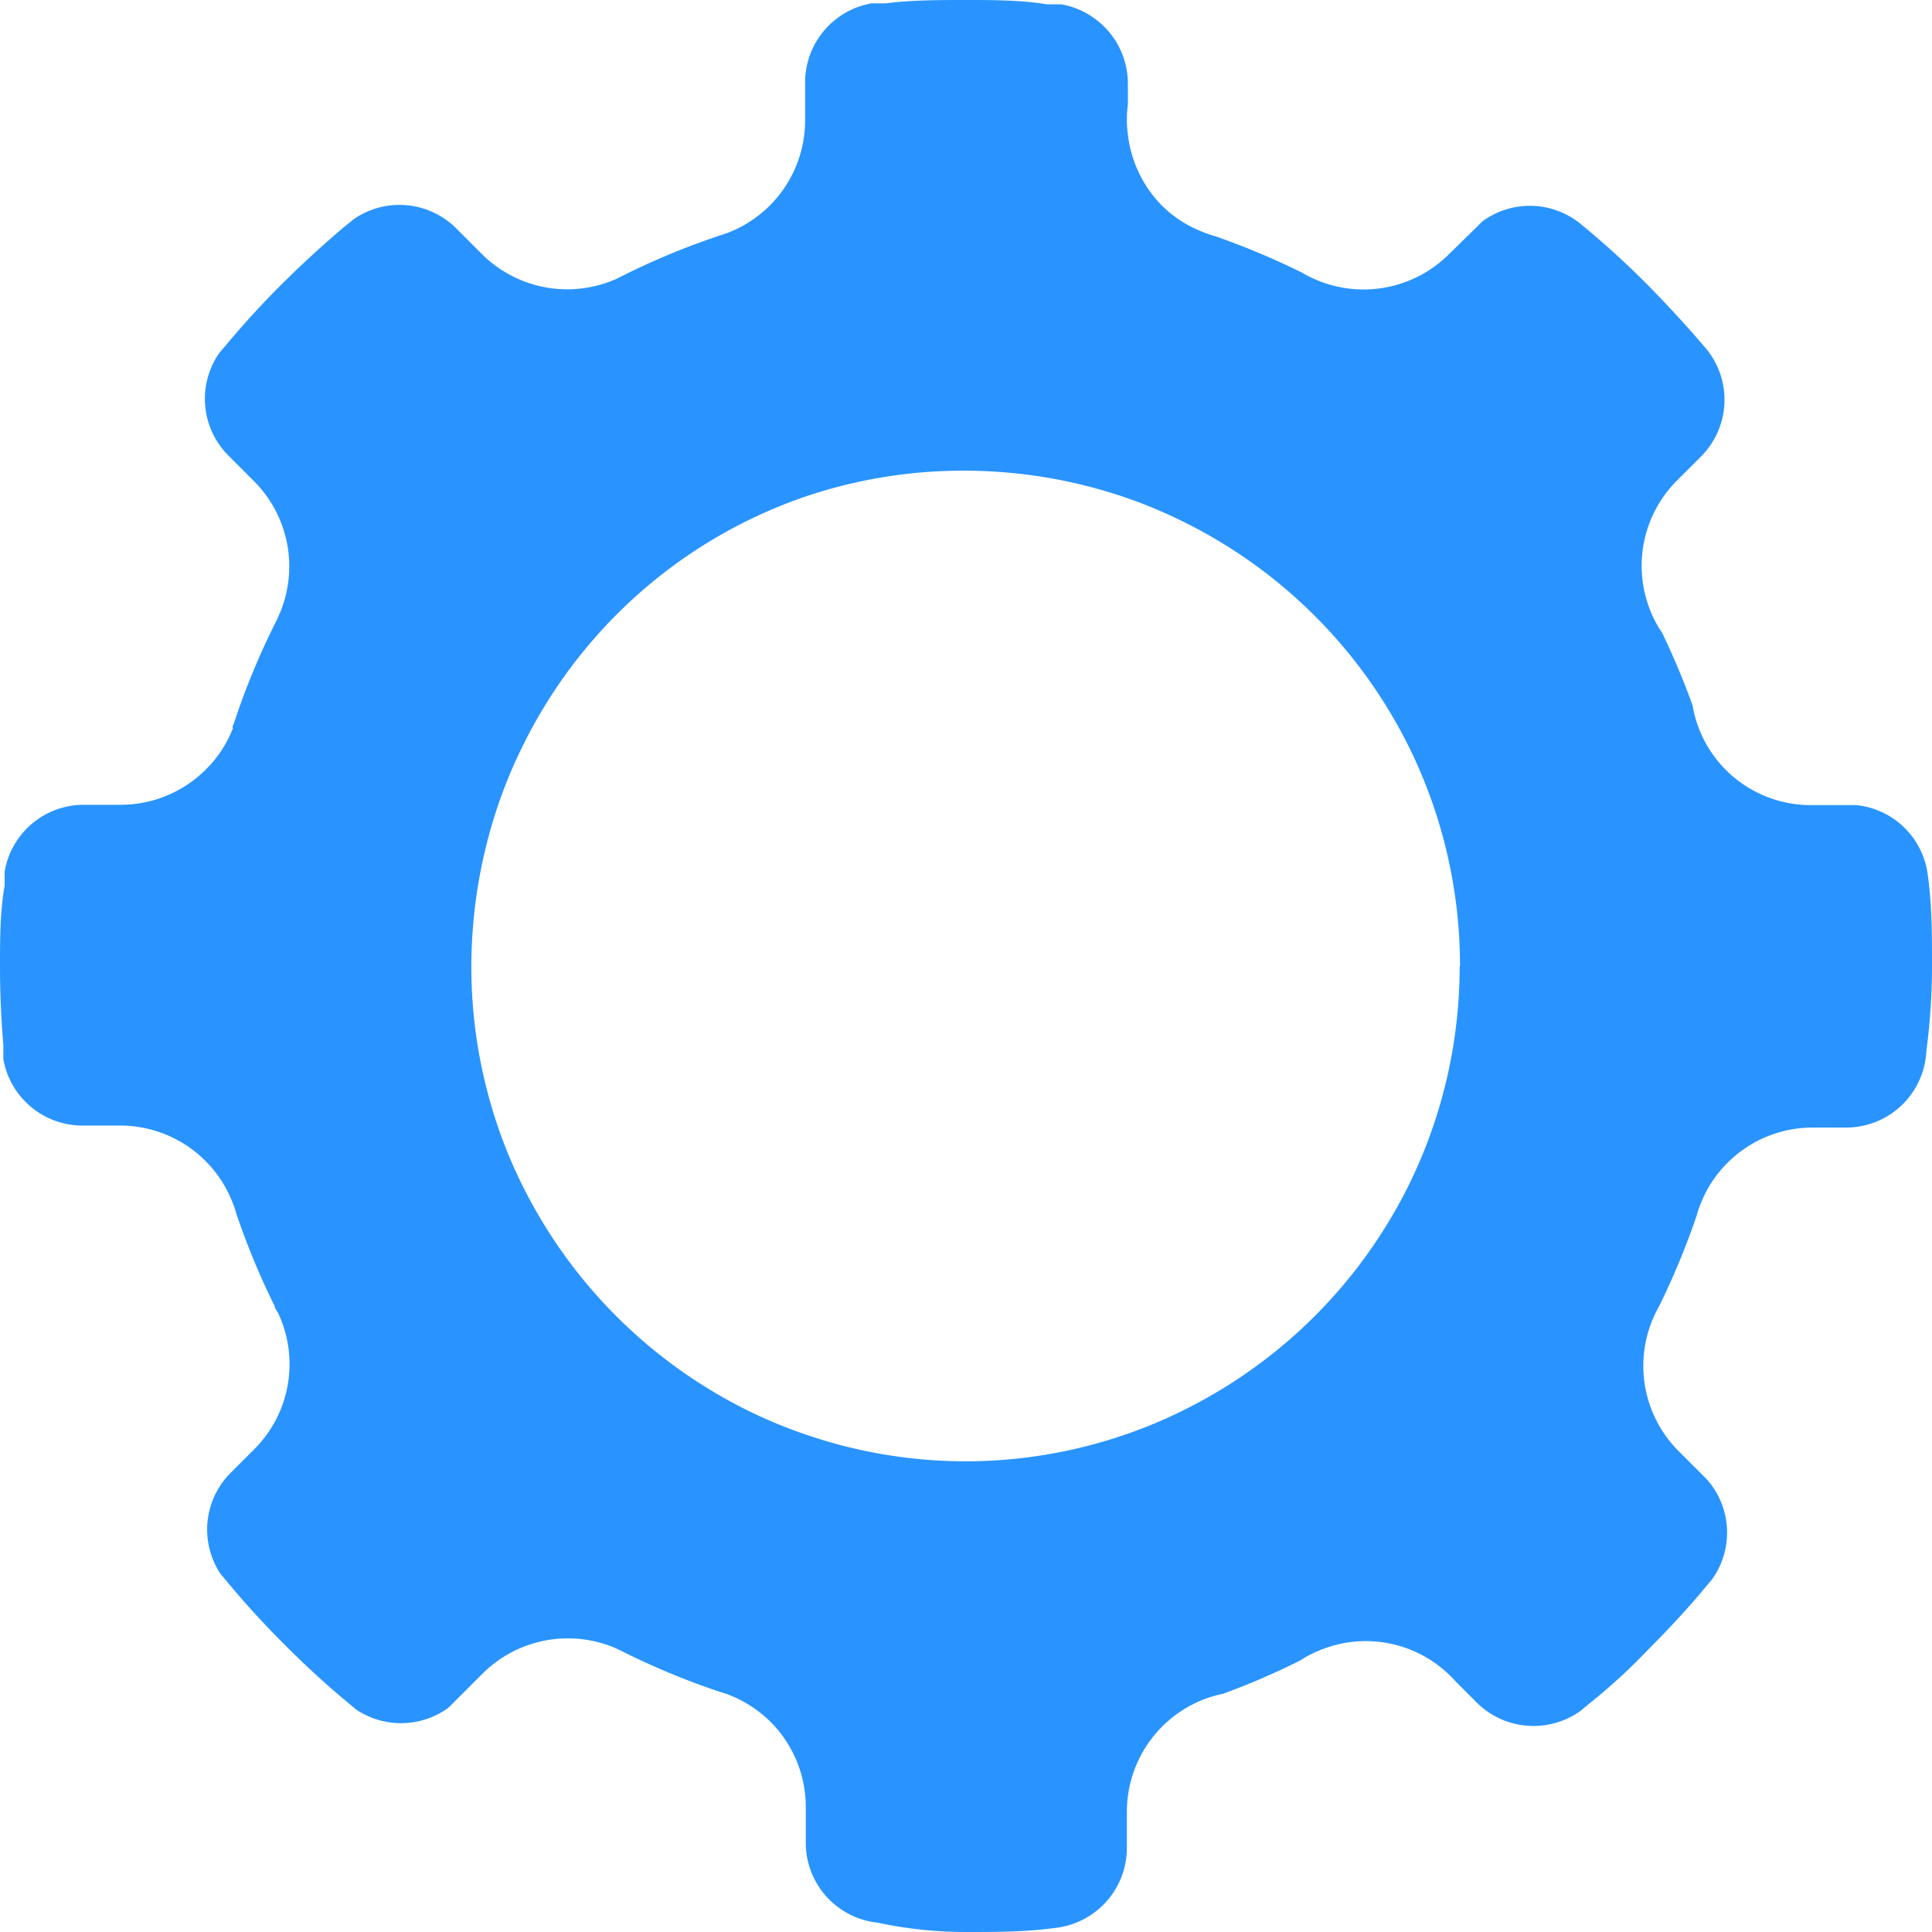 <?xml version="1.0" standalone="no"?><!DOCTYPE svg PUBLIC "-//W3C//DTD SVG 1.1//EN" "http://www.w3.org/Graphics/SVG/1.1/DTD/svg11.dtd"><svg t="1729044539247" class="icon" viewBox="0 0 1024 1024" version="1.1" xmlns="http://www.w3.org/2000/svg" p-id="1066" id="mx_n_1729044539247" width="16" height="16" xmlns:xlink="http://www.w3.org/1999/xlink"><path d="M1021.881 464.684a42.549 42.549 0 0 0-37.959-37.959h-24.188a63.559 63.559 0 0 1-62.676-52.966A406.069 406.069 0 0 0 880.993 335.448a61.617 61.617 0 0 1-7.239-14.301 63.912 63.912 0 0 1 15.183-66.56l13.065-13.065a42.549 42.549 0 0 0 2.472-56.497q-15.007-17.655-31.426-34.251t-35.31-32.132a42.549 42.549 0 0 0-51.906-1.412l-9.004 8.828-8.828 8.651a64.088 64.088 0 0 1-78.036 9.71 417.192 417.192 0 0 0-45.374-19.068 62.852 62.852 0 0 1-8.121-2.825 62.323 62.323 0 0 1-21.01-13.948 64.265 64.265 0 0 1-17.655-37.252 60.91 60.91 0 0 1 0-16.066v-10.946a42.726 42.726 0 0 0-35.31-42.019h-7.415C540.601 0 526.301 0 512 0s-28.601 0-42.549 1.766h-7.415a42.549 42.549 0 0 0-35.31 41.843v19.774A63.912 63.912 0 0 1 385.236 123.586l-4.767 1.589a388.414 388.414 0 0 0-49.434 20.48l-3.884 1.942a64.088 64.088 0 0 1-71.857-13.065l-13.418-13.418a42.549 42.549 0 0 0-54.378-4.943l-5.65 4.59q-16.243 13.771-31.426 28.778t-29.308 31.779l-4.943 5.826a42.549 42.549 0 0 0 4.943 54.378l13.418 13.418a63.912 63.912 0 0 1 13.065 71.68 41.137 41.137 0 0 1-2.119 4.414 394.946 394.946 0 0 0-20.48 49.258 47.492 47.492 0 0 1-1.942 5.297H123.586a61.97 61.97 0 0 1-14.477 22.246 63.735 63.735 0 0 1-45.197 18.714h-19.421a42.549 42.549 0 0 0-42.019 35.31v7.415C0 483.222 0 498.052 0 512q0 21.186 1.766 41.843v7.415a42.549 42.549 0 0 0 41.843 35.31h19.774A63.912 63.912 0 0 1 123.586 638.234a35.31 35.31 0 0 1 1.589 4.767 394.417 394.417 0 0 0 20.48 49.434c0 1.236 1.236 2.472 1.942 3.884a63.735 63.735 0 0 1-12.888 71.857l-13.065 13.065a42.549 42.549 0 0 0-4.767 52.966l5.65 6.709c9.004 10.77 18.538 21.01 28.601 31.073s20.303 19.597 31.073 28.601l6.532 5.473a42.726 42.726 0 0 0 48.905-0.883l9.357-9.357 8.828-8.828a64.088 64.088 0 0 1 71.68-12.888l3.531 1.766a398.124 398.124 0 0 0 49.964 20.657l4.414 1.412a64.971 64.971 0 0 1 22.952 14.654 63.735 63.735 0 0 1 18.714 45.197v18.891a42.549 42.549 0 0 0 38.135 42.372q22.952 4.943 46.786 4.943c15.89 0 31.426 0 46.963-2.119a42.726 42.726 0 0 0 38.312-42.372v-19.244a63.912 63.912 0 0 1 36.899-57.909 61.617 61.617 0 0 1 13.948-4.59 382.411 382.411 0 0 0 40.96-17.655 59.498 59.498 0 0 1 12.359-6.179 63.559 63.559 0 0 1 64.794 12.006 54.731 54.731 0 0 1 5.473 5.473l10.946 10.946a42.726 42.726 0 0 0 55.084 4.414l4.061-3.354q17.655-14.124 32.309-29.661c10.24-10.24 20.303-21.01 29.661-32.309l3.708-4.414a42.549 42.549 0 0 0-2.825-52.966l-3.001-3.001-11.829-11.829a63.912 63.912 0 0 1-13.594-70.621 59.145 59.145 0 0 1 3.178-6.356 411.012 411.012 0 0 0 19.774-47.669 52.966 52.966 0 0 1 2.119-6.356 62.852 62.852 0 0 1 14.301-21.892 63.735 63.735 0 0 1 45.197-18.714h17.655a42.549 42.549 0 0 0 42.549-40.43Q1024 534.422 1024 512c0-15.89 0-31.603-2.119-47.316zM773.65 512a262.179 262.179 0 0 1-26.306 114.759 263.415 263.415 0 0 1-120.232 120.761 250.703 250.703 0 0 1-29.837 12.535 260.767 260.767 0 0 1-85.098 14.477 261.12 261.12 0 0 1-84.392-13.948 252.822 252.822 0 0 1-30.897-12.712 263.945 263.945 0 0 1-120.232-120.055 247.172 247.172 0 0 1-12.712-30.543 262.356 262.356 0 0 1-14.124-84.568 268.006 268.006 0 0 1 14.124-85.804 252.999 252.999 0 0 1 12.712-30.72 262.179 262.179 0 0 1 50.317-70.621 260.59 260.59 0 0 1 100.811-62.676 261.12 261.12 0 0 1 84.215-13.418 264.828 264.828 0 0 1 85.274 14.477 254.234 254.234 0 0 1 29.837 12.535 263.592 263.592 0 0 1 120.055 120.232A261.826 261.826 0 0 1 773.826 512z m0 0" fill="#2994FF" p-id="1067"></path></svg>